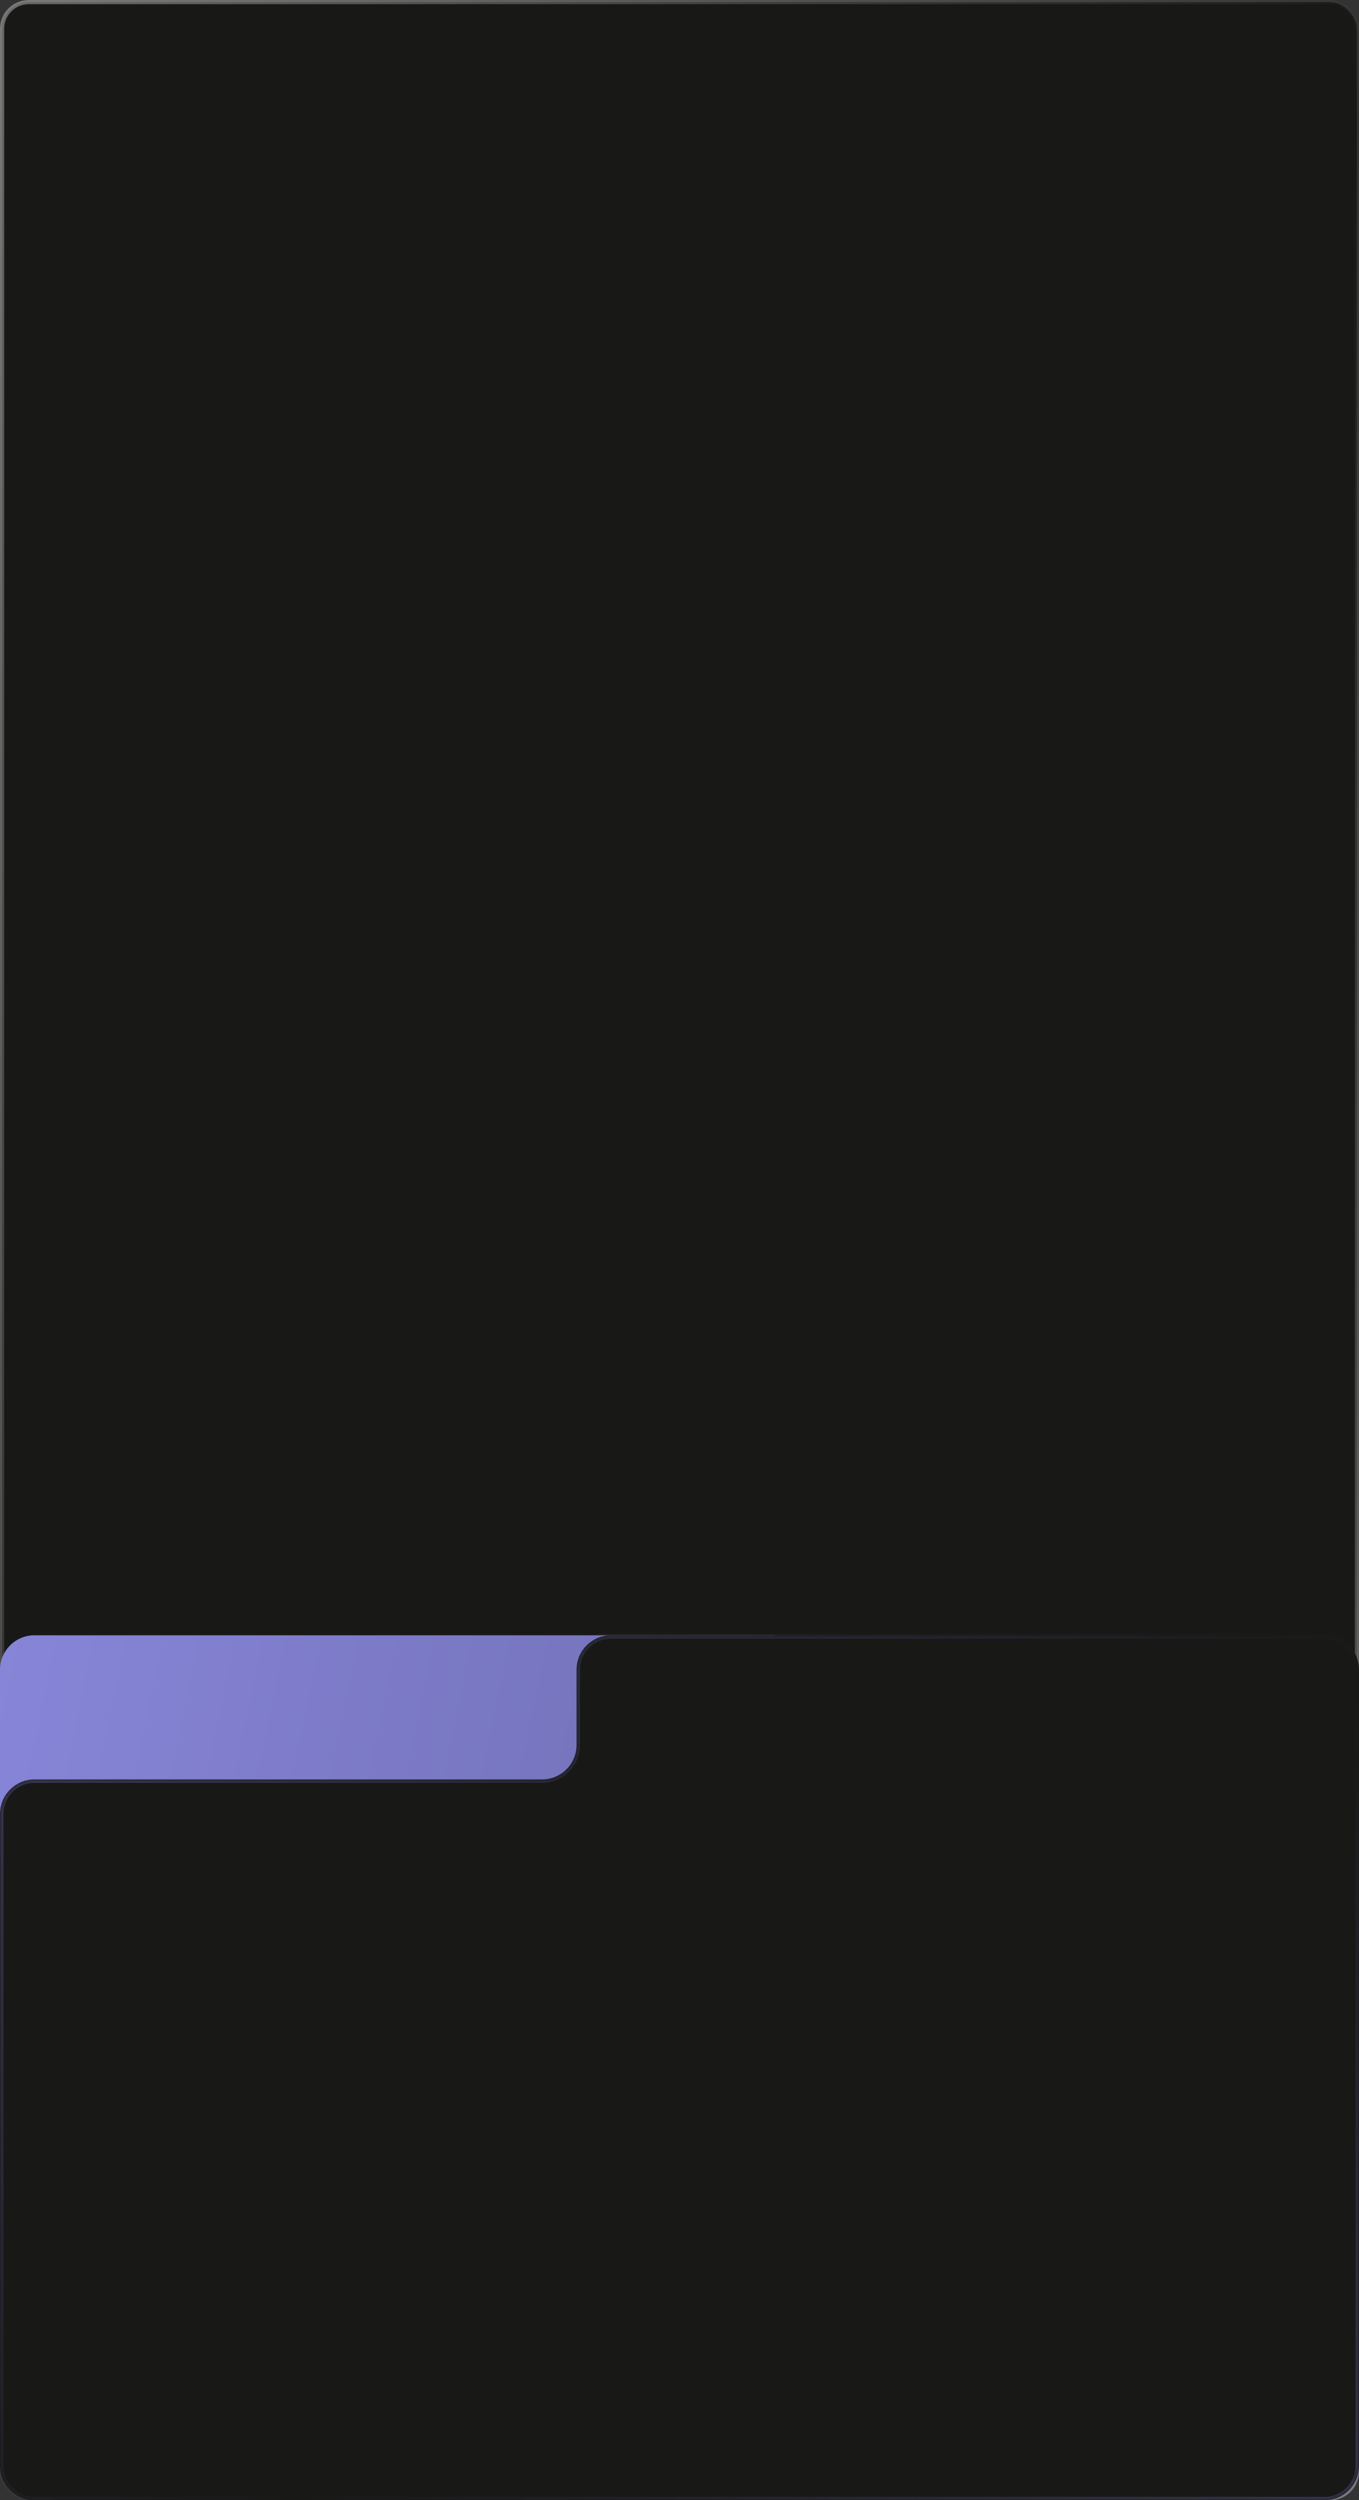 <?xml version="1.0" encoding="UTF-8"?> <svg xmlns="http://www.w3.org/2000/svg" width="330" height="607" viewBox="0 0 330 607" fill="none"><rect x="0" y="0" width="330" height="607" fill="#333333" stroke="none"/><rect x="0.511" y="0.511" width="328.977" height="605.977" rx="6.489" fill="#181817" stroke="url(#paint0_linear_98_13037)" stroke-width="1.023"></rect><rect y="397" width="195.796" height="74.469" rx="8.367" fill="url(#paint1_linear_98_13037)"></rect><mask id="path-3-inside-1_98_13037" fill="white"><path fill-rule="evenodd" clip-rule="evenodd" d="M321.633 397H148.367C143.746 397 140 400.746 140 405.367V423.633C140 428.254 136.254 432 131.633 432H8.367C3.746 432 0 435.746 0 440.367V598.633C0 603.254 3.746 607 8.367 607H321.633C326.254 607 330 603.254 330 598.633V405.367C330 400.746 326.254 397 321.633 397Z"></path></mask><path fill-rule="evenodd" clip-rule="evenodd" d="M321.633 397H148.367C143.746 397 140 400.746 140 405.367V423.633C140 428.254 136.254 432 131.633 432H8.367C3.746 432 0 435.746 0 440.367V598.633C0 603.254 3.746 607 8.367 607H321.633C326.254 607 330 603.254 330 598.633V405.367C330 400.746 326.254 397 321.633 397Z" fill="#181817"></path><path d="M148.367 397.837H321.633V396.163H148.367V397.837ZM139.163 405.367V423.633H140.837V405.367H139.163ZM131.633 431.163H8.367V432.837H131.633V431.163ZM0.837 598.633V440.367H-0.837V598.633H0.837ZM8.367 606.163C4.208 606.163 0.837 602.792 0.837 598.633H-0.837C-0.837 603.716 3.284 607.837 8.367 607.837V606.163ZM321.633 606.163H8.367V607.837H321.633V606.163ZM329.163 598.633C329.163 602.792 325.792 606.163 321.633 606.163V607.837C326.716 607.837 330.837 603.716 330.837 598.633H329.163ZM329.163 405.367V598.633H330.837V405.367H329.163ZM321.633 397.837C325.792 397.837 329.163 401.208 329.163 405.367H330.837C330.837 400.284 326.716 396.163 321.633 396.163V397.837ZM8.367 431.163C3.284 431.163 -0.837 435.284 -0.837 440.367H0.837C0.837 436.208 4.208 432.837 8.367 432.837V431.163ZM139.163 423.633C139.163 427.792 135.792 431.163 131.633 431.163V432.837C136.716 432.837 140.837 428.716 140.837 423.633H139.163ZM148.367 396.163C143.284 396.163 139.163 400.284 139.163 405.367H140.837C140.837 401.208 144.208 397.837 148.367 397.837V396.163Z" fill="url(#paint2_linear_98_13037)" mask="url(#path-3-inside-1_98_13037)"></path><defs><linearGradient id="paint0_linear_98_13037" x1="0" y1="0" x2="509.431" y2="276.956" gradientUnits="userSpaceOnUse"><stop stop-color="white" stop-opacity="0.35"></stop><stop offset="0.525" stop-color="white" stop-opacity="0"></stop><stop offset="1" stop-color="white" stop-opacity="0.35"></stop></linearGradient><linearGradient id="paint1_linear_98_13037" x1="0" y1="397" x2="202.532" y2="438.939" gradientUnits="userSpaceOnUse"><stop stop-color="#8785D8"></stop><stop offset="1" stop-color="#6F6EB2"></stop></linearGradient><linearGradient id="paint2_linear_98_13037" x1="0" y1="397" x2="243.952" y2="715.584" gradientUnits="userSpaceOnUse"><stop stop-color="#7C7ACB" stop-opacity="0.35"></stop><stop offset="0.525" stop-color="#7C7ACB" stop-opacity="0"></stop><stop offset="1" stop-color="#7C7ACB" stop-opacity="0.35"></stop></linearGradient></defs></svg> 